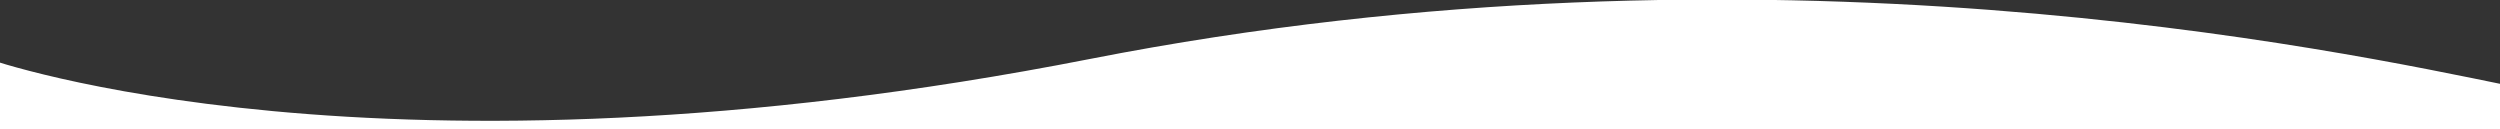 <?xml version="1.0" encoding="utf-8"?>
<!-- Generator: Adobe Illustrator 22.1.0, SVG Export Plug-In . SVG Version: 6.00 Build 0)  -->
<svg version="1.1" id="Layer_1" xmlns="http://www.w3.org/2000/svg" xmlns:xlink="http://www.w3.org/1999/xlink" x="0px" y="0px"
	 viewBox="0 0 2851.2 147.6" style="enable-background:new 0 0 2851.2 147.6;" xml:space="preserve">
<rect x="0" y="0" width="2851.2" height="147.6" fill="#333333" stroke="none"/>
<style type="text/css">
	.st0{fill:#FFFFFF;}
</style>
<path class="st0" d="M1243.3,67.2C433.9,226-13.3,67.2-13.3,67.2v81h2873.9V97.5C2671.6,58.9,2013.1-83.6,1243.3,67.2z"/>
</svg>

